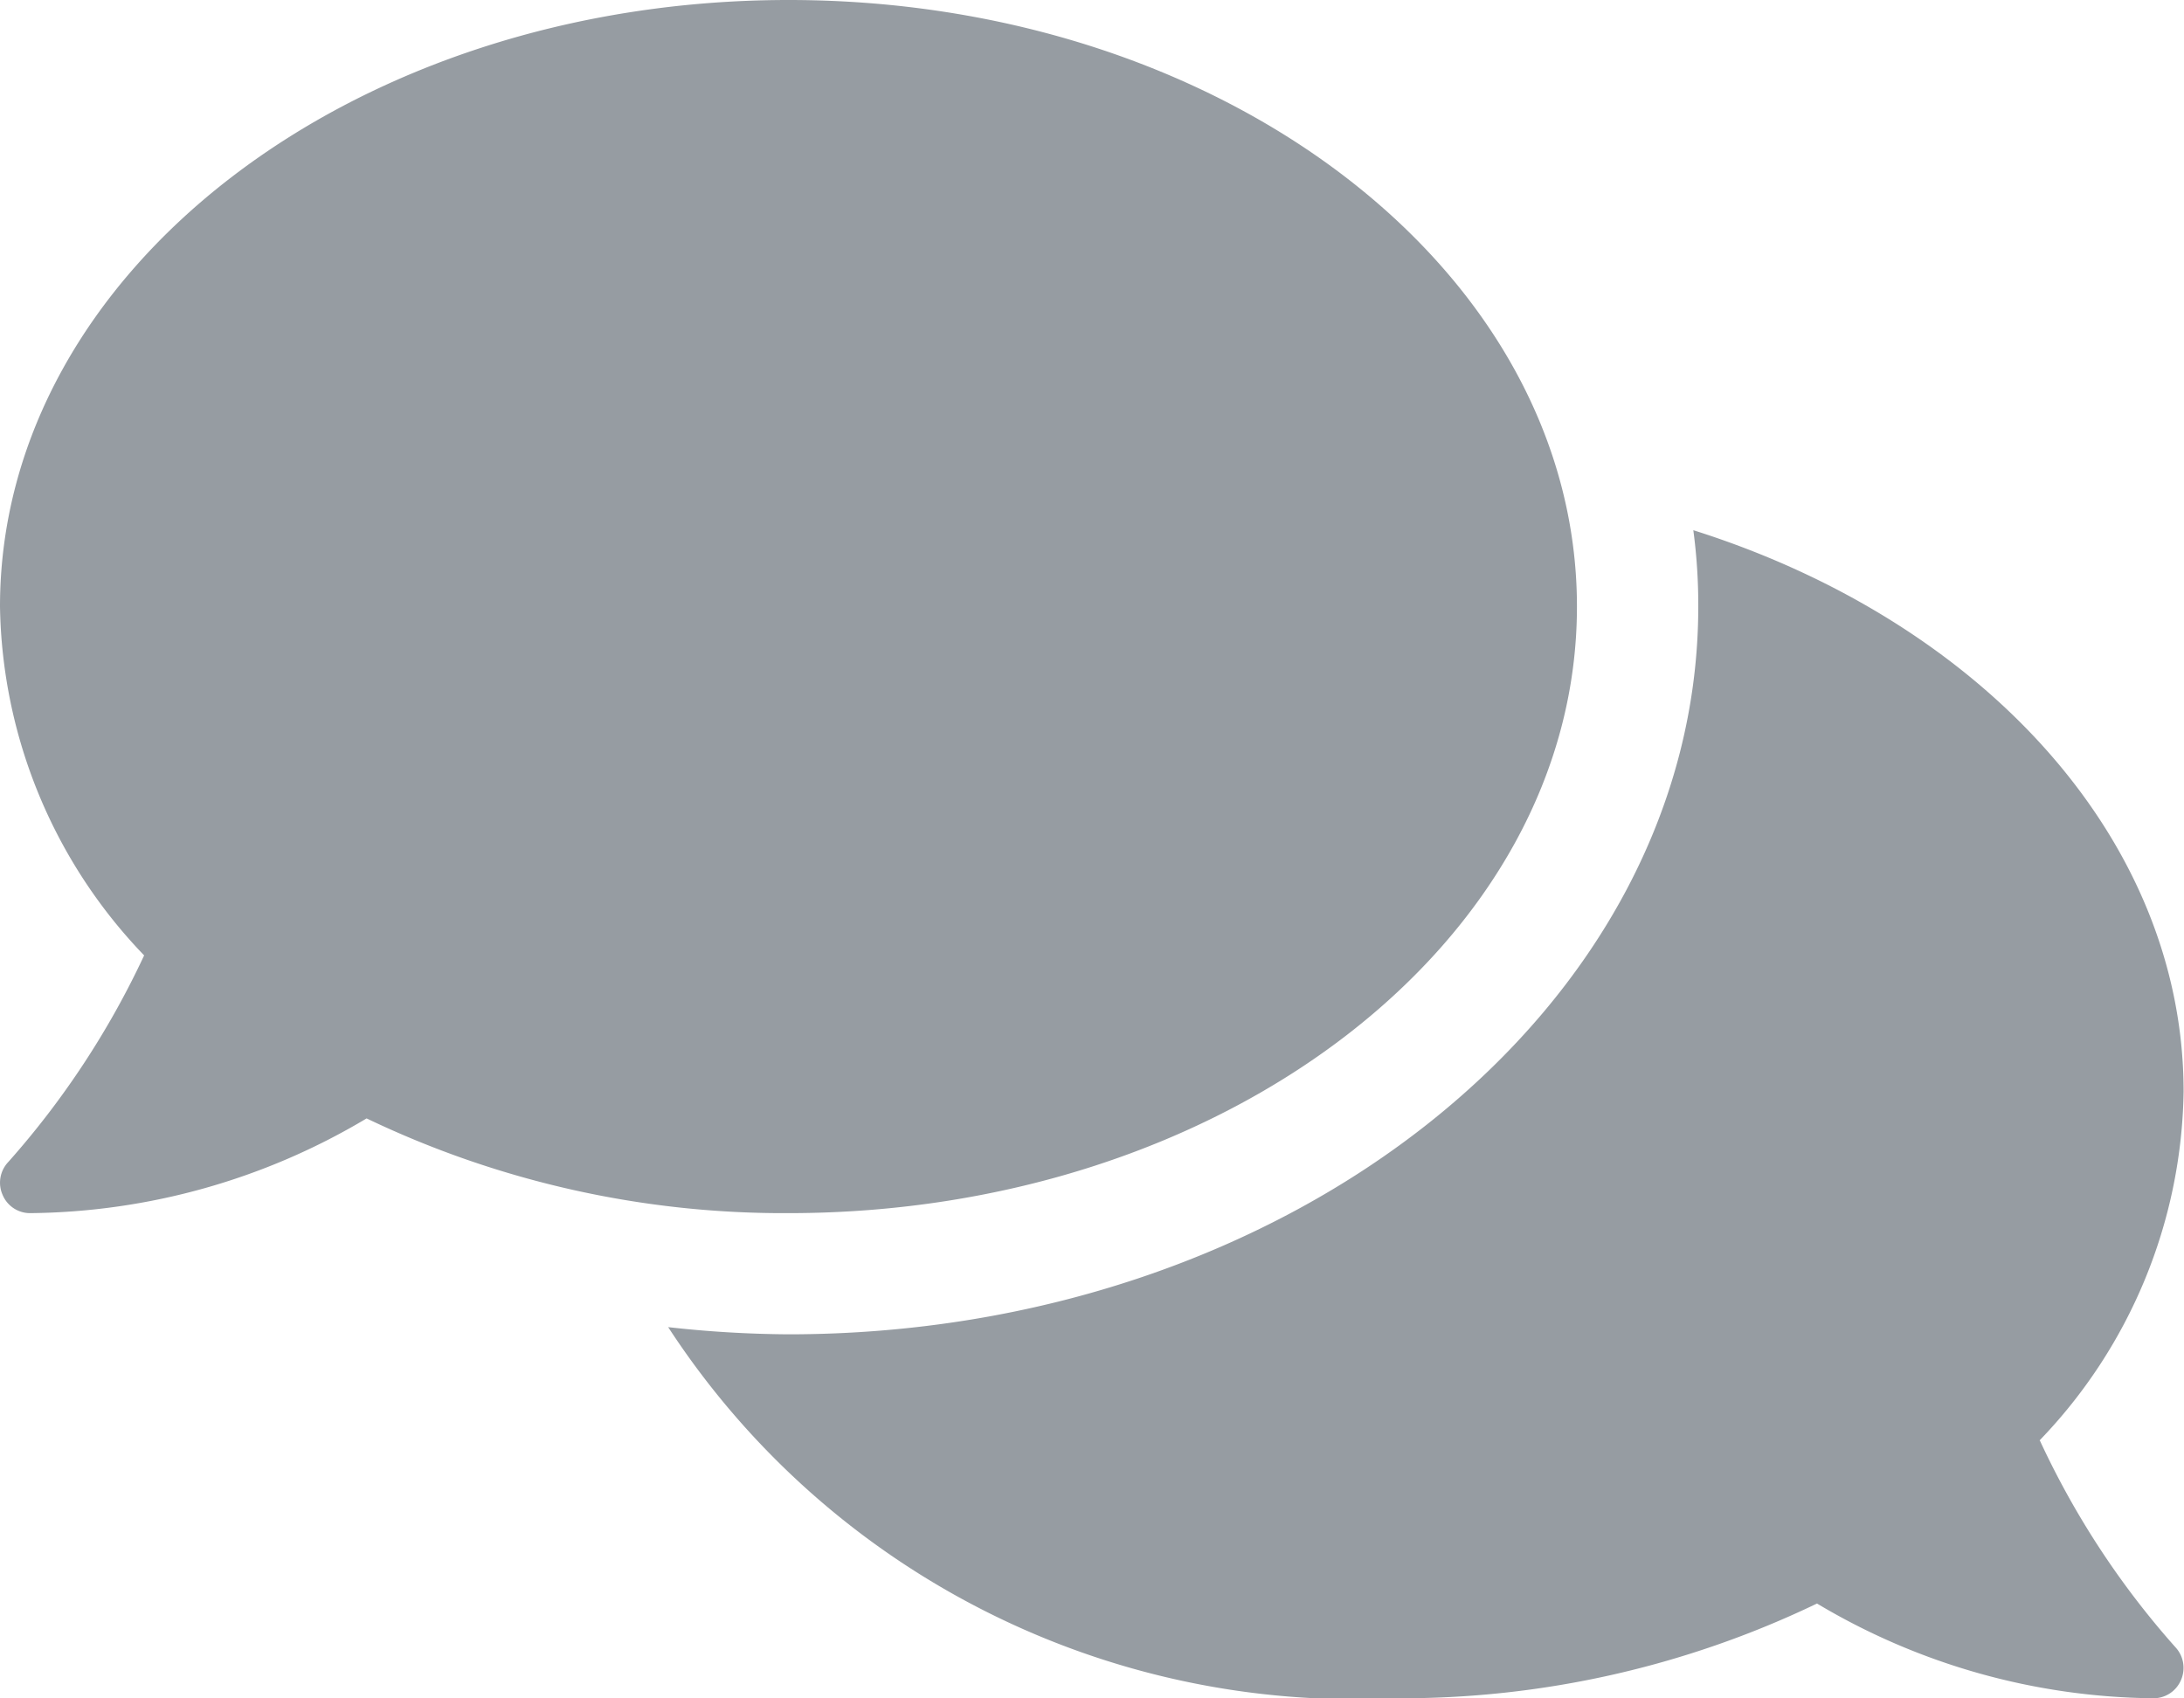 <svg xmlns="http://www.w3.org/2000/svg" width="16.758" height="13.034" viewBox="0 0 16.758 13.034">
  <path id="comment" d="M12.1,36.655C12.1,34.083,9.394,32,6.051,32S0,34.083,0,36.655a3.947,3.947,0,0,0,1.106,2.677A6.548,6.548,0,0,1,.064,40.917a.231.231,0,0,0-.044.253.228.228,0,0,0,.212.14,5.123,5.123,0,0,0,2.581-.727,7.4,7.4,0,0,0,3.238.727C9.394,41.31,12.1,39.227,12.1,36.655Zm3.549,6.4a3.941,3.941,0,0,0,1.106-2.677c0-1.946-1.556-3.613-3.762-4.309a4.324,4.324,0,0,1,.038.585c0,3.081-3.133,5.586-6.982,5.586a8.722,8.722,0,0,1-.922-.055,6.289,6.289,0,0,0,5.577,2.848,7.362,7.362,0,0,0,3.238-.727,5.123,5.123,0,0,0,2.581.727.229.229,0,0,0,.212-.14.233.233,0,0,0-.044-.253A6.479,6.479,0,0,1,15.652,43.055Z" transform="translate(0 -32)" fill="#969ca2"/>
</svg>
